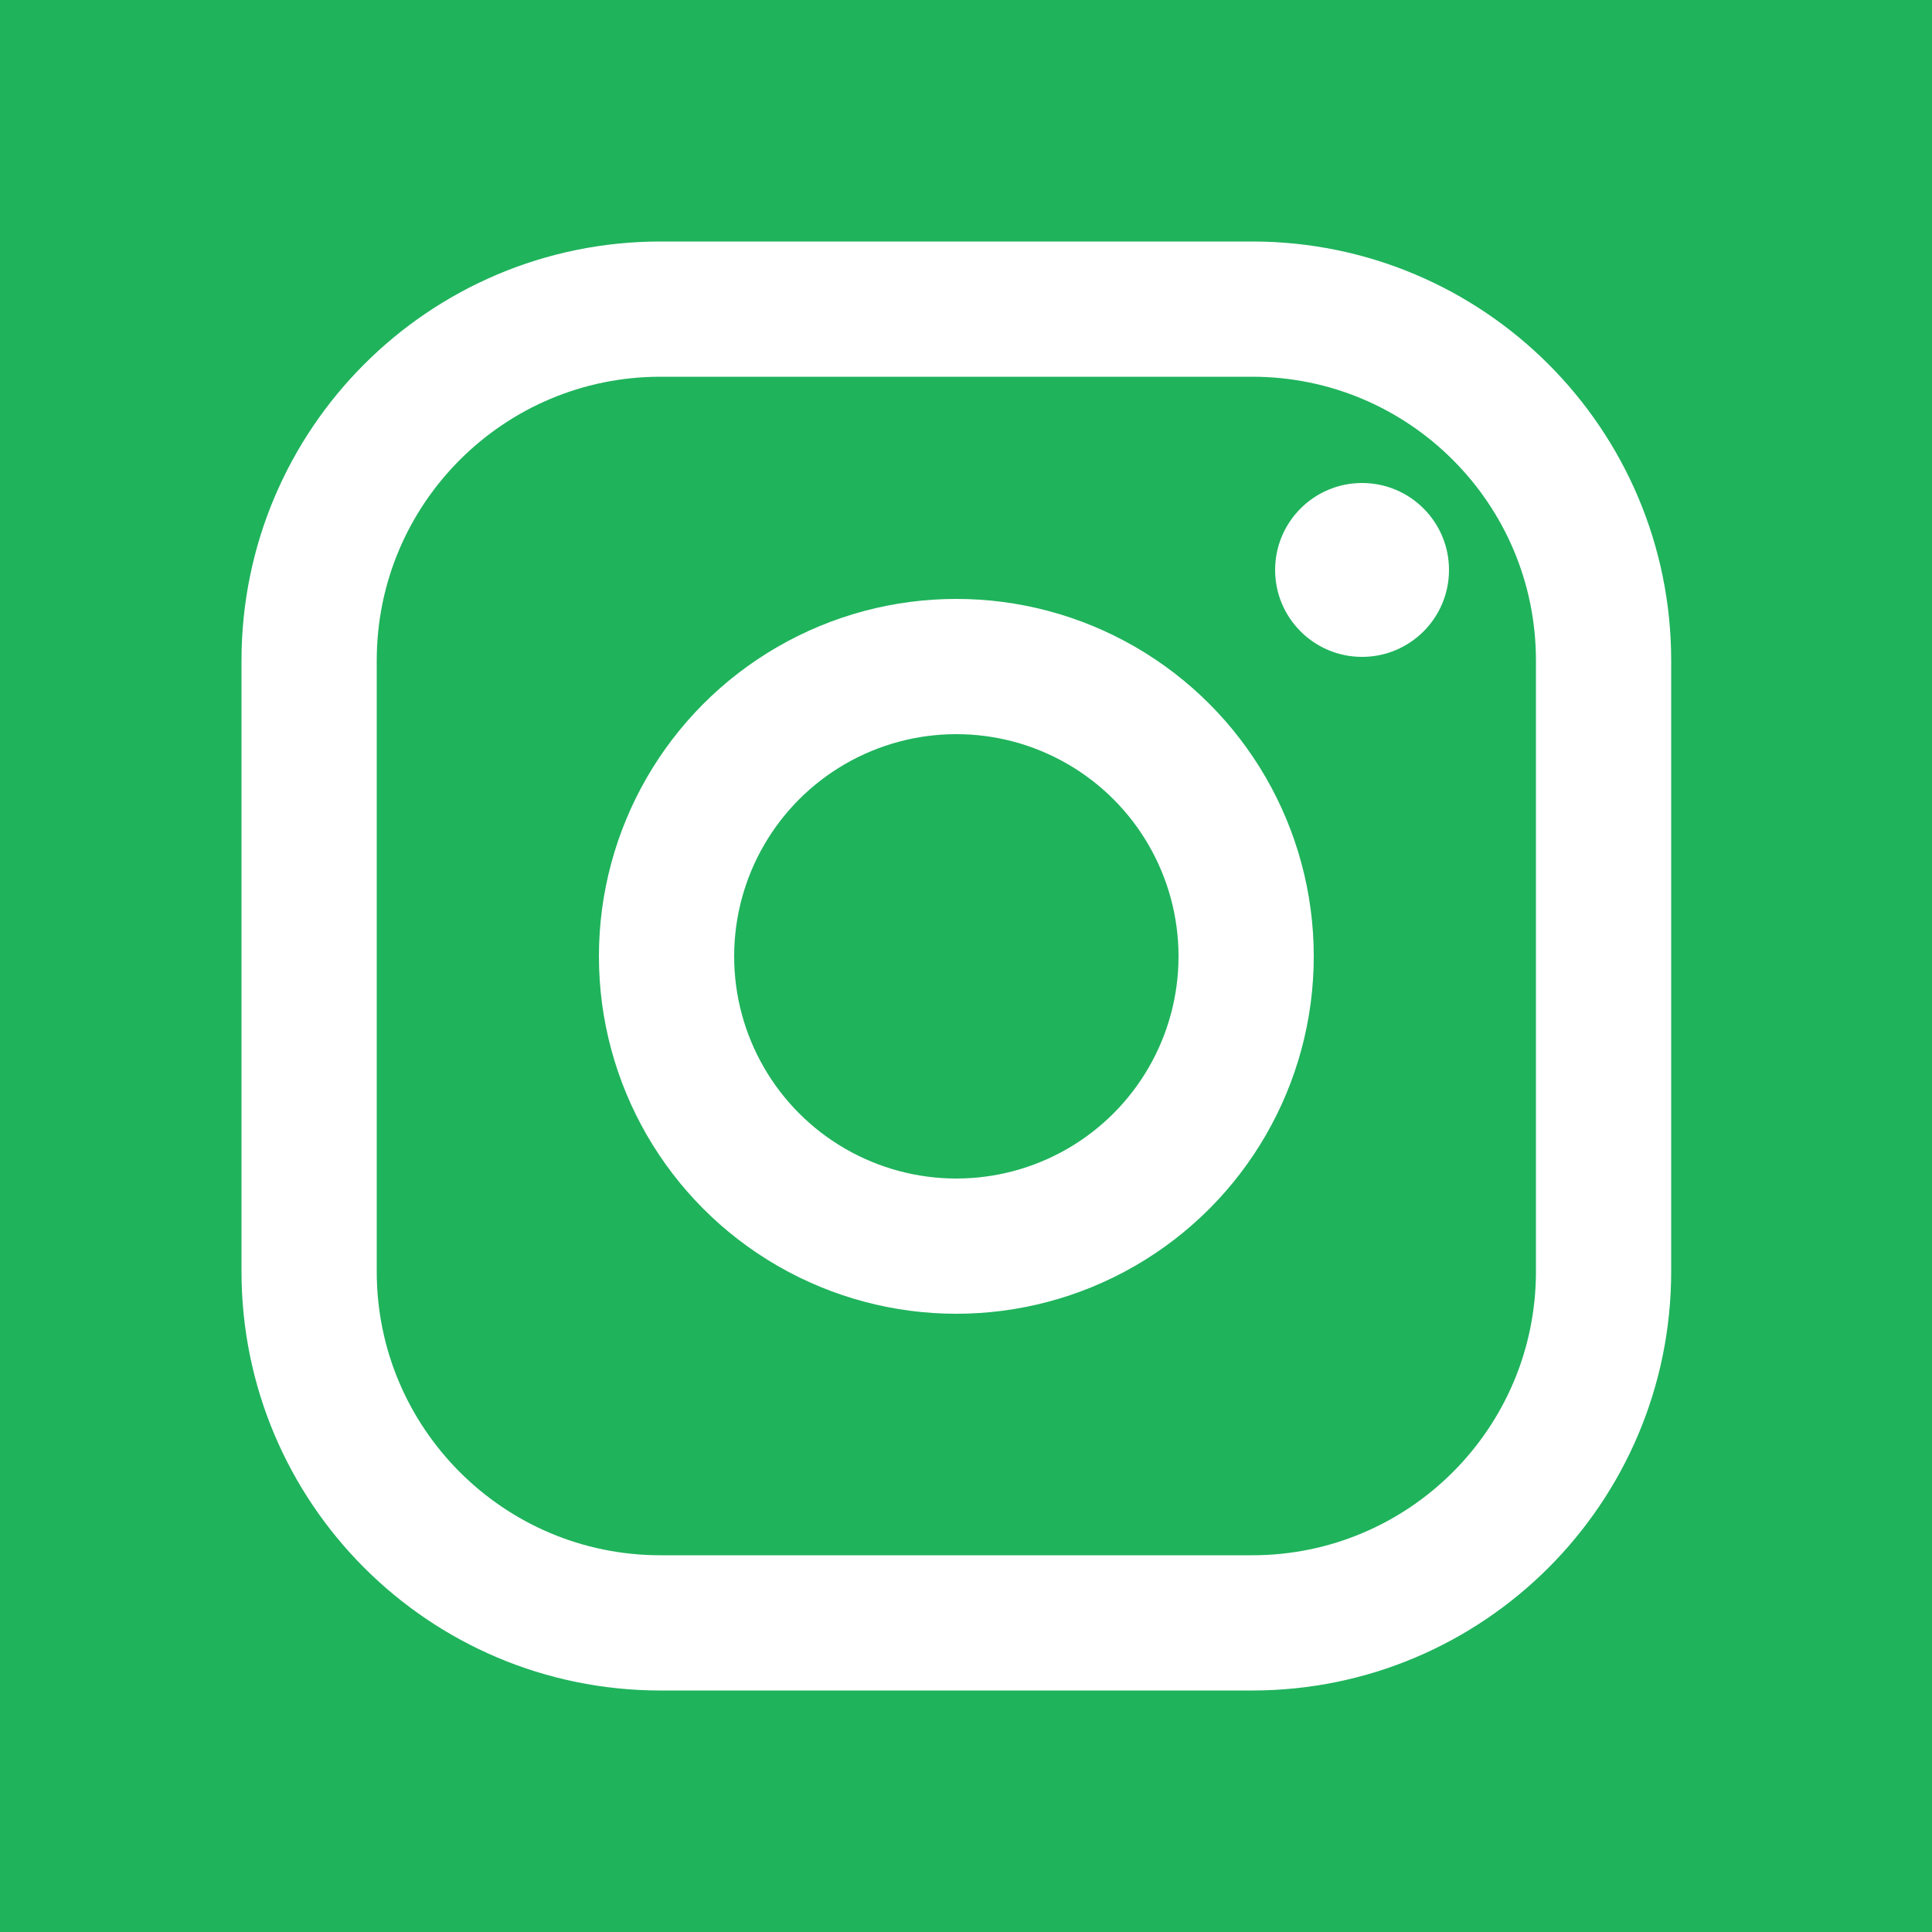 <?xml version="1.0" encoding="UTF-8" standalone="no"?>
<svg
   xmlns:dc="http://purl.org/dc/elements/1.1/"
   xmlns:cc="http://creativecommons.org/ns#"
   xmlns:rdf="http://www.w3.org/1999/02/22-rdf-syntax-ns#"
   xmlns:svg="http://www.w3.org/2000/svg"
   xmlns="http://www.w3.org/2000/svg"
   xmlns:xlink="http://www.w3.org/1999/xlink"
   id="svg28"
   xml:space="preserve"
   enable-background="new 0 0 100 100"
   overflow="visible"
   viewBox="0 0 100 100"
   height="100px"
   width="100px"
   y="0px"
   x="0px"
   version="1.1">

<defs
   id="defs10" />

<rect
   id="rect12"
   height="100"
   width="100"
   fill="#1FB35C" />

<g
   id="g26">
	<defs
   id="defs15">
  <rect
     height="100"
     width="100"
     id="SVGID_1_" />
</defs>

	<clipPath
   id="SVGID_2_">
		<use
   id="use17"
   overflow="visible"
   xlink:href="#SVGID_1_" />

	</clipPath>

	<path
   id="path20"
   d="M64.812,84H34.188   C24.143,84,16,75.857,16,65.812V34.188C16,24.143,24.143,16,34.188,16h30.624C74.857,16,83,24.143,83,34.188v31.624   C83,75.857,74.857,84,64.812,84z"
   stroke-miterlimit="10"
   stroke-width="7"
   stroke="#FFFFFF"
   fill="none"
   clip-path="url(#SVGID_2_)" />

	
		<circle
   id="circle22"
   r="15"
   cy="49.5"
   cx="49.5"
   stroke-miterlimit="10"
   stroke-width="7"
   stroke="#FFFFFF"
   fill="none"
   clip-path="url(#SVGID_2_)" />

	<path
   id="path24"
   d="M75,29.5c0,2.485-2.015,4.5-4.5,4.5S66,31.985,66,29.5s2.015-4.5,4.5-4.5   S75,27.015,75,29.5"
   fill="#FFFFFF"
   clip-path="url(#SVGID_2_)" />

</g>

</svg>
